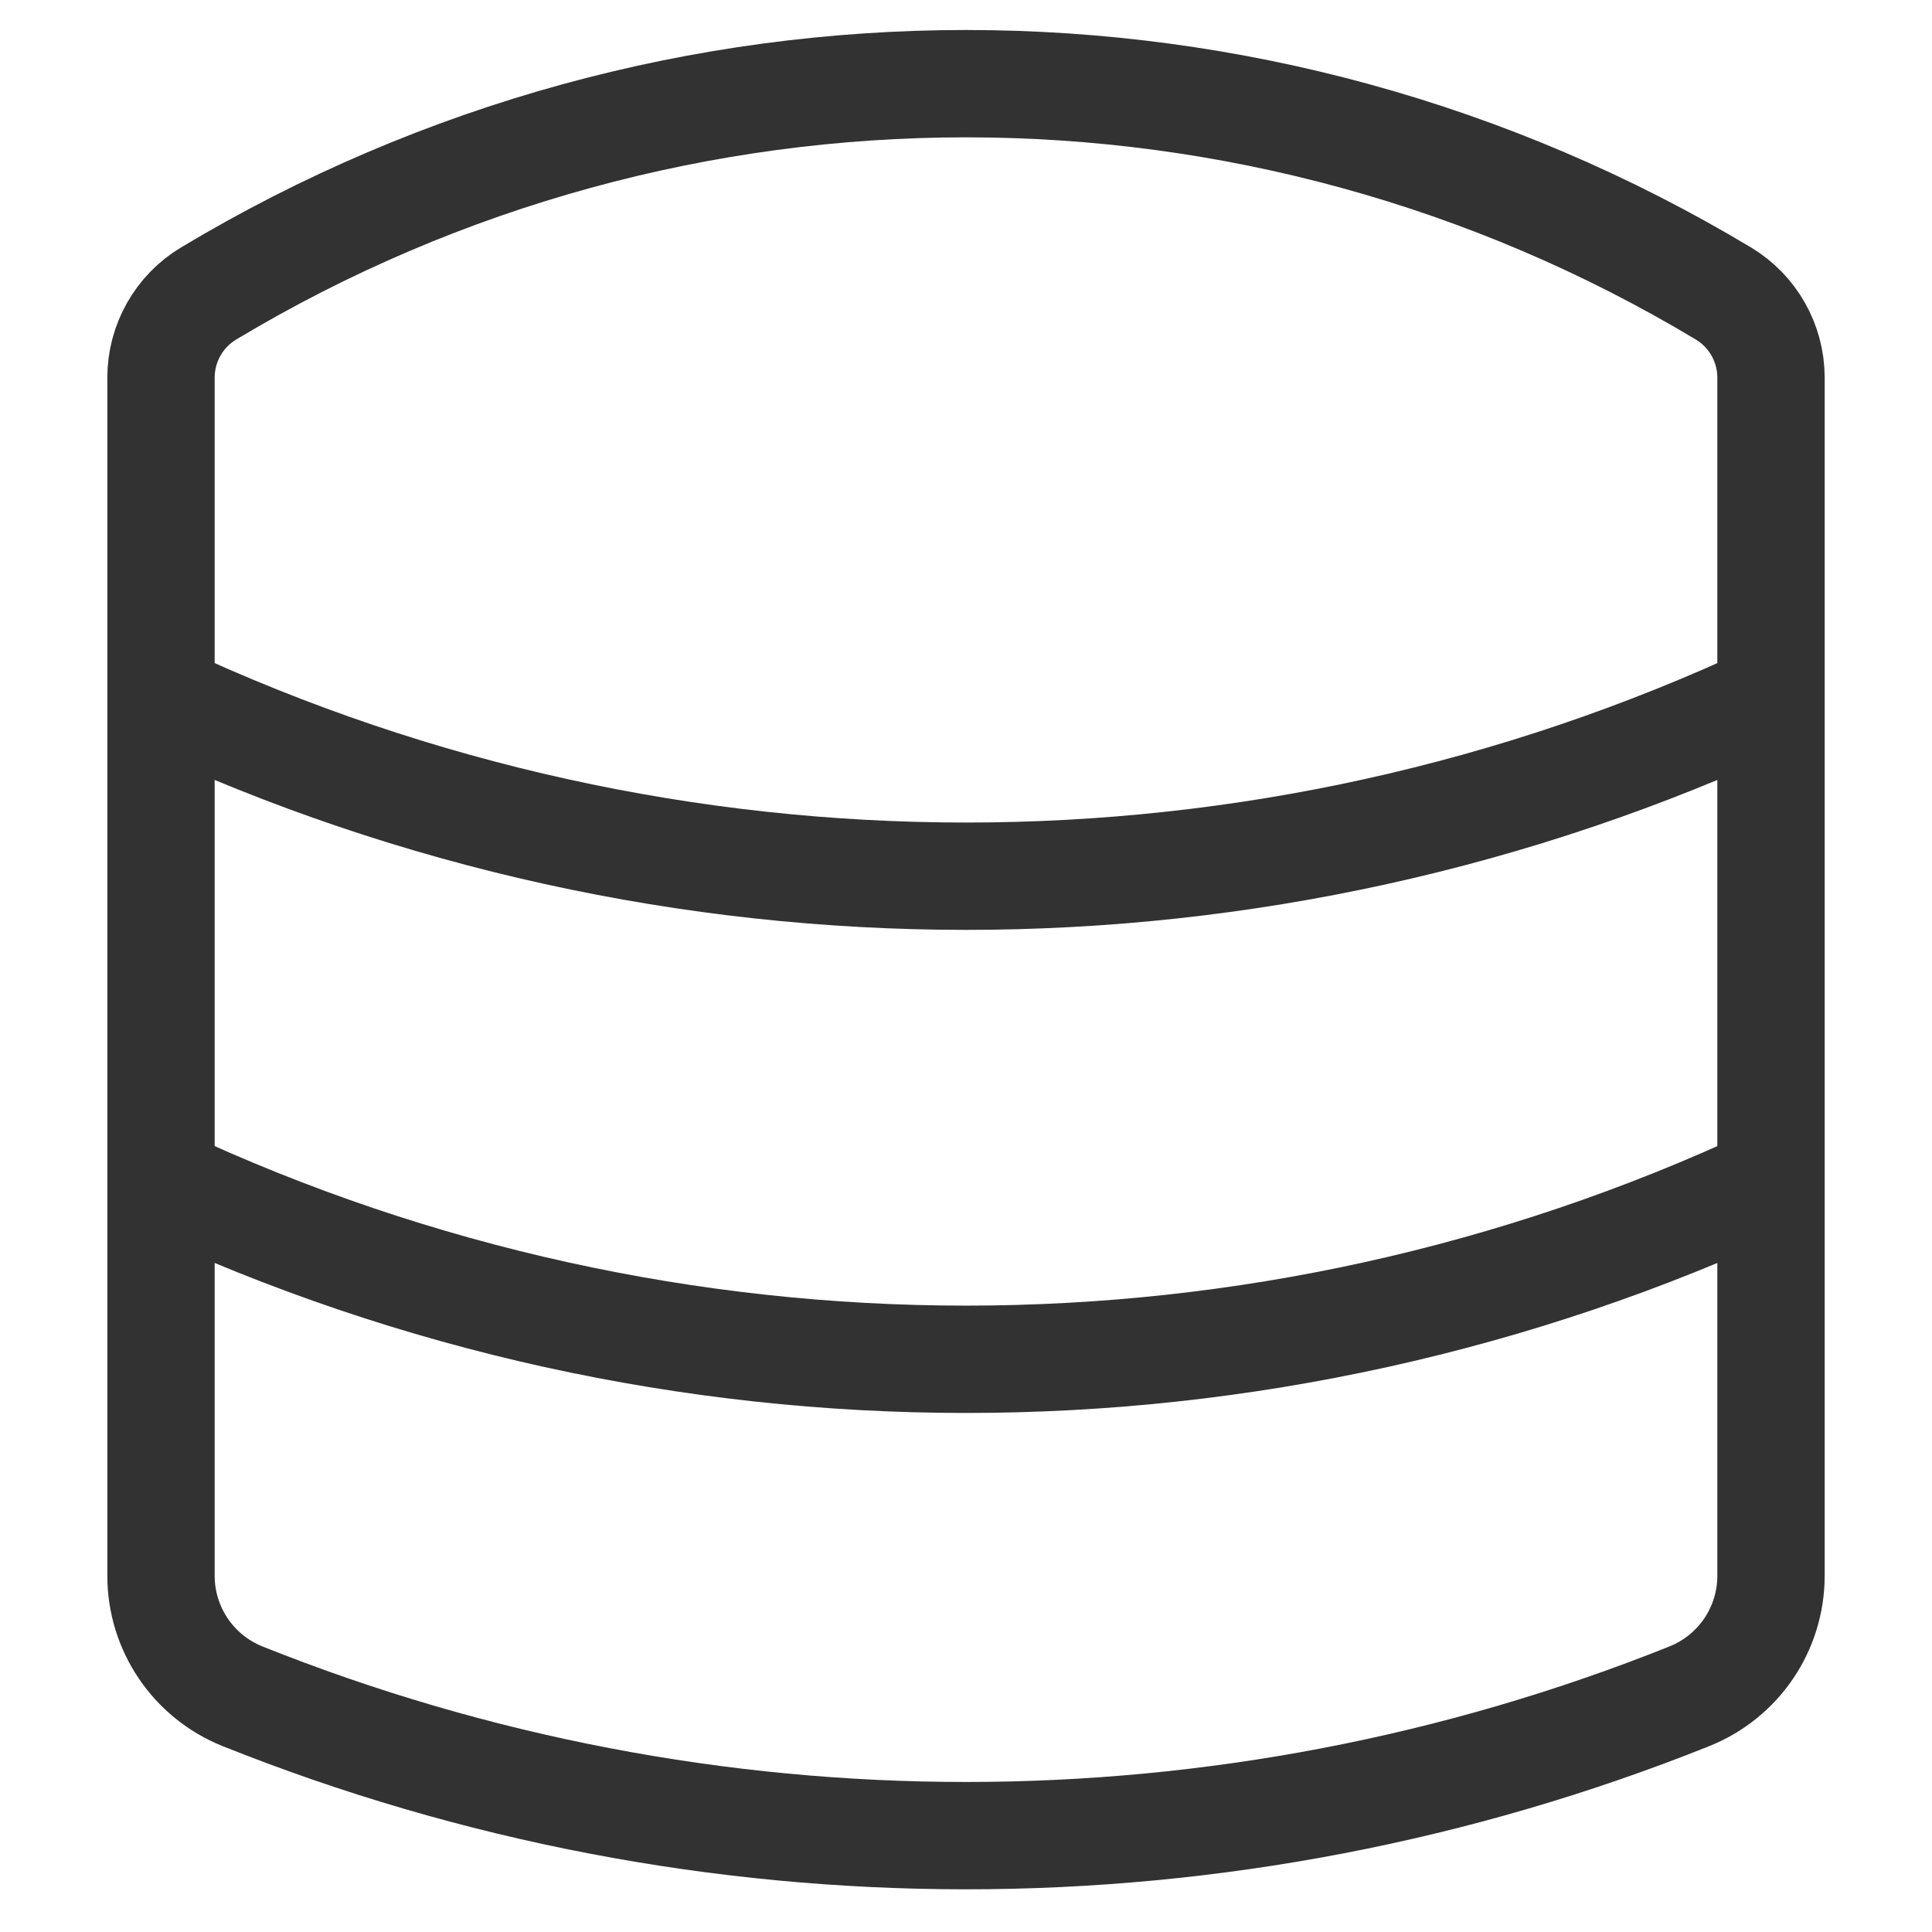 ﻿<?xml version='1.0' encoding='UTF-8'?>
<svg width="18px" height="18px" viewBox="0 0 18 18" xmlns="http://www.w3.org/2000/svg">
  <svg width="18px" height="18px" viewBox="0 0 18 18" xmlns="http://www.w3.org/2000/svg" fill="none">
    <g clip-path="url(#clip0_716_447)">
      <path d="M16.5 14.681V3.518C16.5 3.197 16.331 2.899 16.056 2.734C11.713 0.128 6.287 0.128 1.944 2.734C1.669 2.899 1.5 3.197 1.5 3.518V14.681C1.5 15.176 1.801 15.62 2.26 15.804C6.587 17.535 11.413 17.535 15.739 15.804C16.199 15.62 16.5 15.176 16.5 14.681Z" stroke="#323232" />
      <path d="M1.5 6.5V6.5C6.254 8.718 11.746 8.718 16.5 6.5V6.5" stroke="#323232" />
      <path d="M1.5 11V11C6.254 13.219 11.746 13.219 16.5 11V11" stroke="#323232" />
    </g>
    <defs>
      <clipPath id="clip0_716_447">
        <rect x="0" y="0" width="18" height="18" rx="0" ry="0" fill="white" />
      </clipPath>
    </defs>
  </svg>
</svg>
